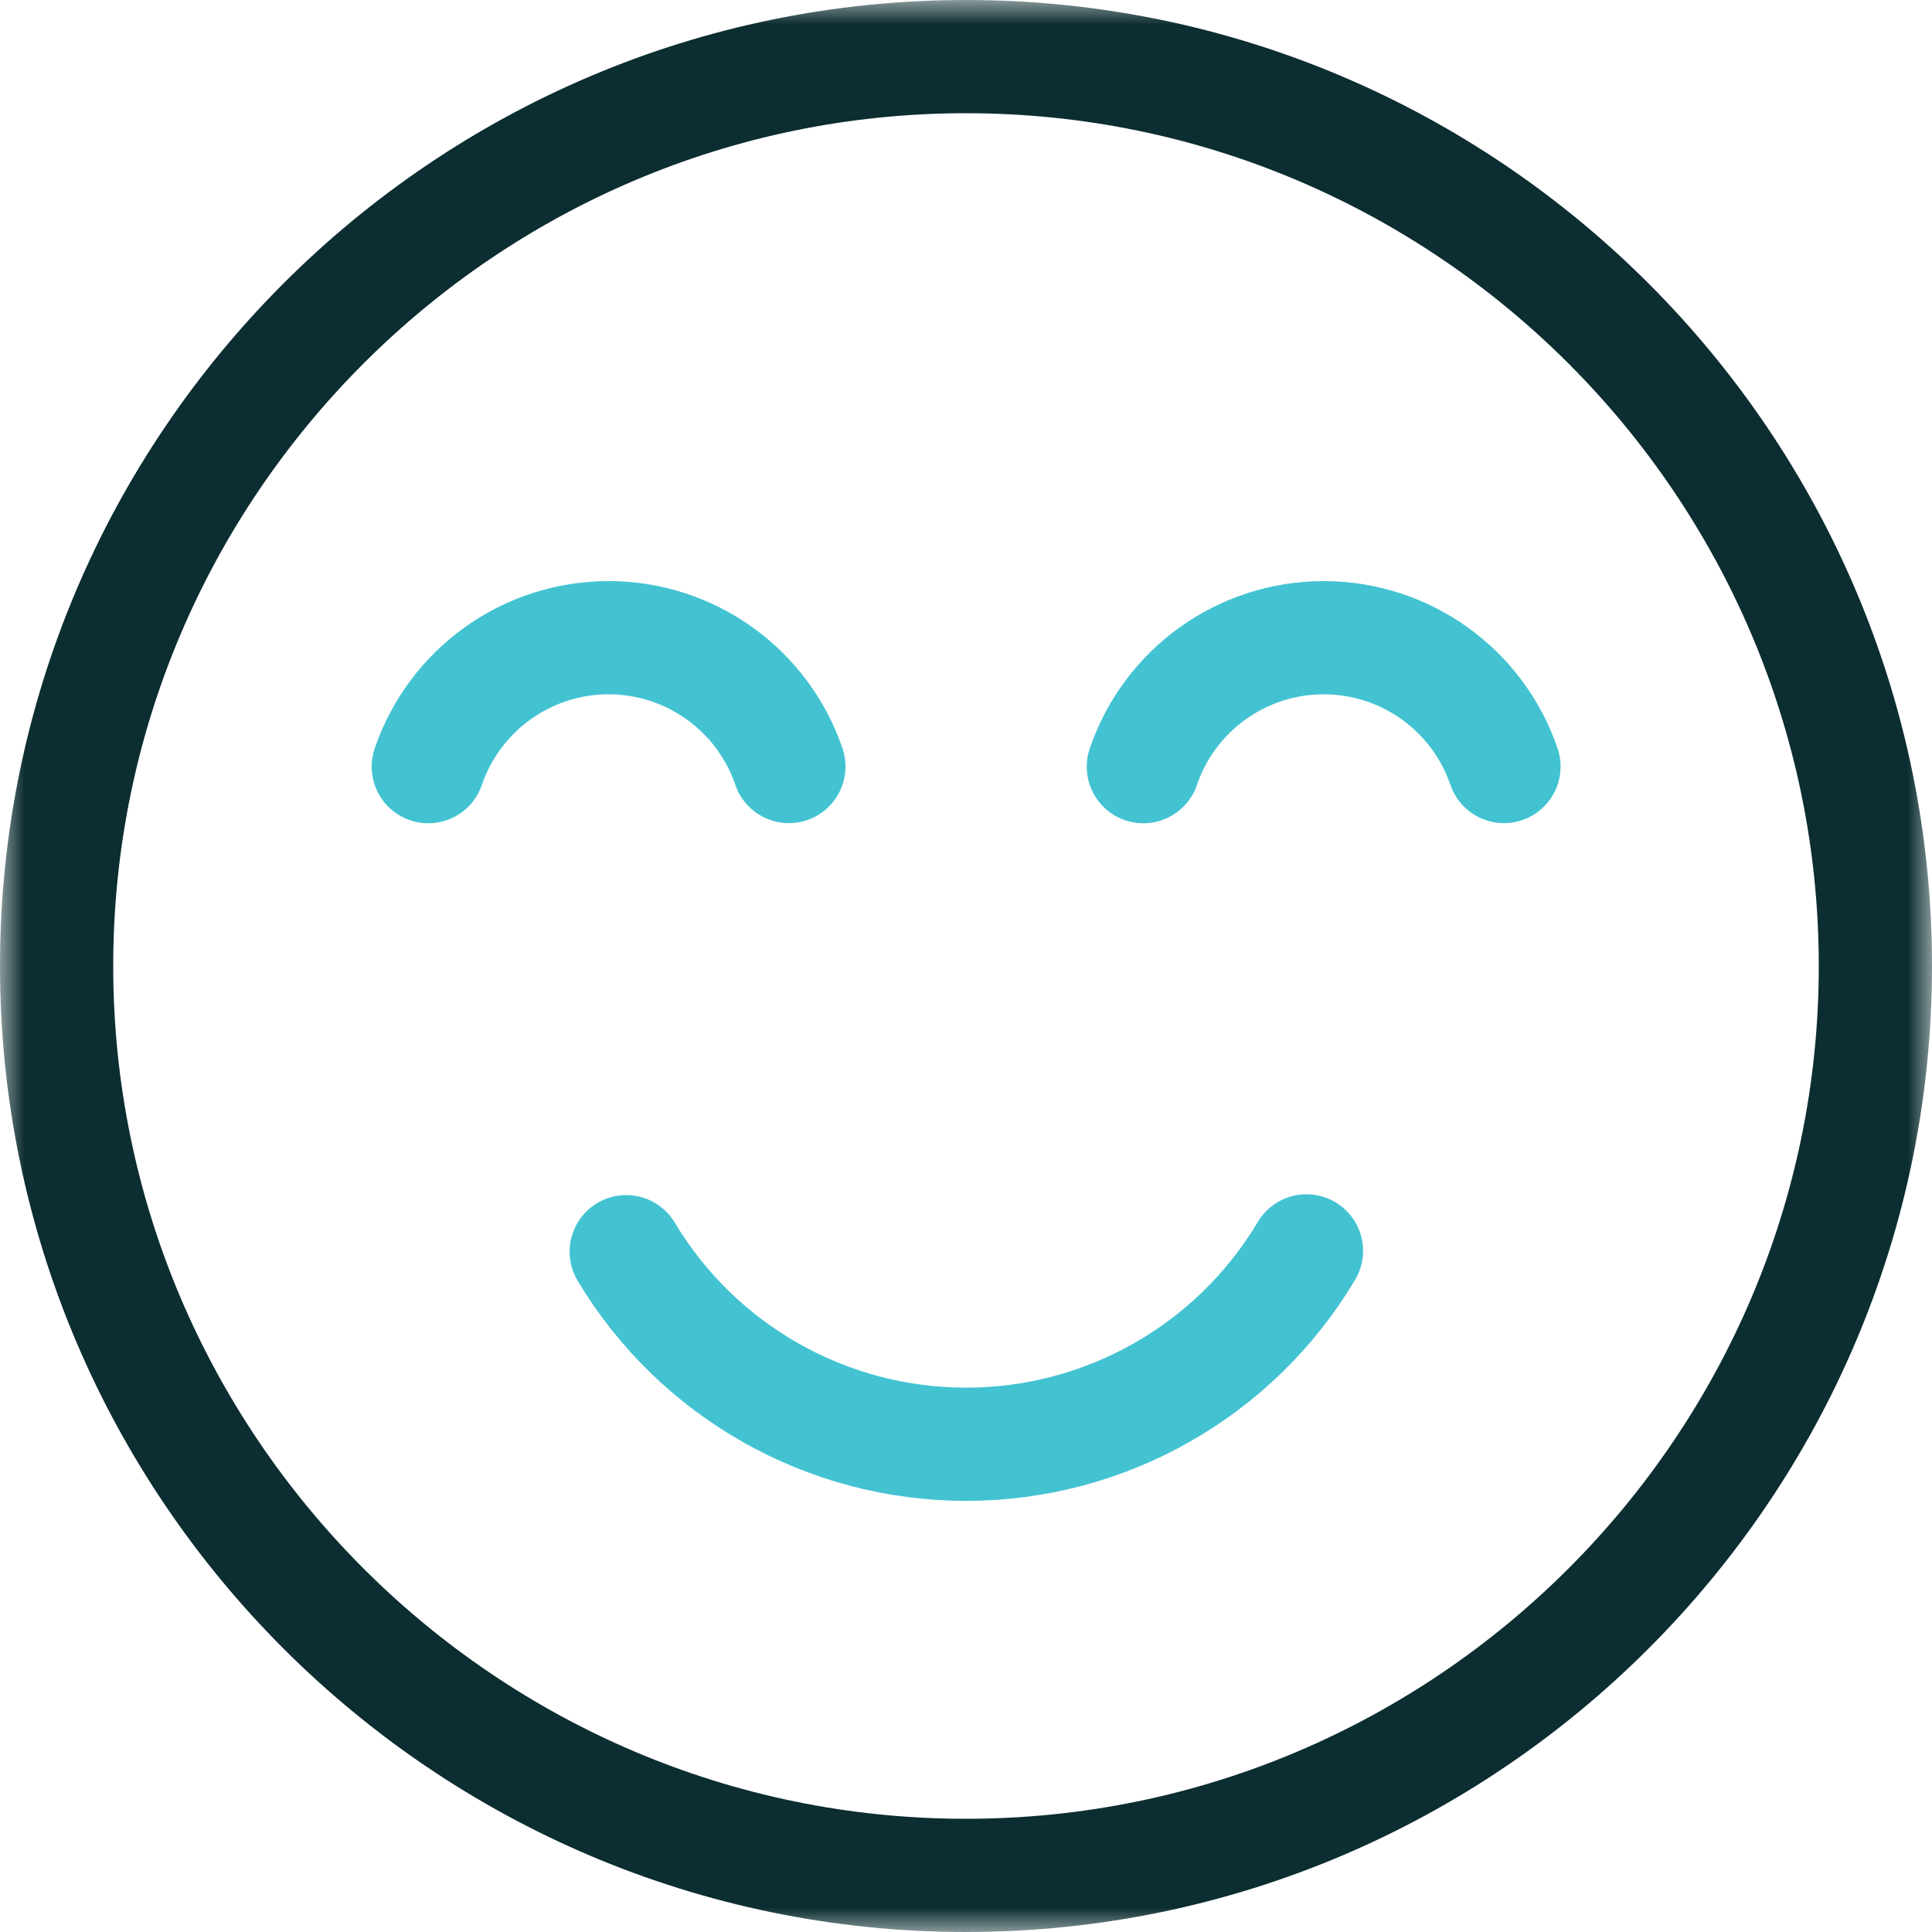 <svg width="40" height="40" viewBox="0 0 40 40" fill="none" xmlns="http://www.w3.org/2000/svg">
<g clip-path="url(#clip0_2063_2144)">
<mask id="mask0_2063_2144" style="mask-type:luminance" maskUnits="userSpaceOnUse" x="0" y="0" width="40" height="40">
<path d="M0 3.8147e-06H40V40H0V3.8147e-06Z" fill="white"/>
</mask>
<g mask="url(#mask0_2063_2144)">
<path d="M20 38.828C30.37 38.828 38.828 30.37 38.828 20C38.828 9.63 30.37 1.172 20 1.172C9.63 1.172 1.172 9.63 1.172 20C1.172 30.37 9.63 38.828 20 38.828Z" stroke="#0C2D31" stroke-width="2.344" stroke-miterlimit="22.926" stroke-linecap="round" stroke-linejoin="round"/>
<path d="M16.333 15.87C15.787 14.275 14.287 13.203 12.601 13.203C10.913 13.203 9.413 14.276 8.867 15.873" stroke="#43C3D2" stroke-width="2.344" stroke-miterlimit="22.926" stroke-linecap="round" stroke-linejoin="round"/>
<path d="M31.138 15.87C30.592 14.275 29.092 13.203 27.405 13.203C25.718 13.203 24.217 14.276 23.672 15.873" stroke="#43C3D2" stroke-width="2.344" stroke-miterlimit="22.926" stroke-linecap="round" stroke-linejoin="round"/>
<path d="M27.049 25.898C25.569 28.381 22.892 29.902 20.002 29.902C17.118 29.902 14.447 28.389 12.965 25.915" stroke="#43C3D2" stroke-width="2.344" stroke-miterlimit="22.926" stroke-linecap="round" stroke-linejoin="round"/>
</g>
</g>
<defs>
<clipPath id="clip0_2063_2144">
<rect width="40" height="40" fill="white"/>
</clipPath>
</defs>
</svg>
